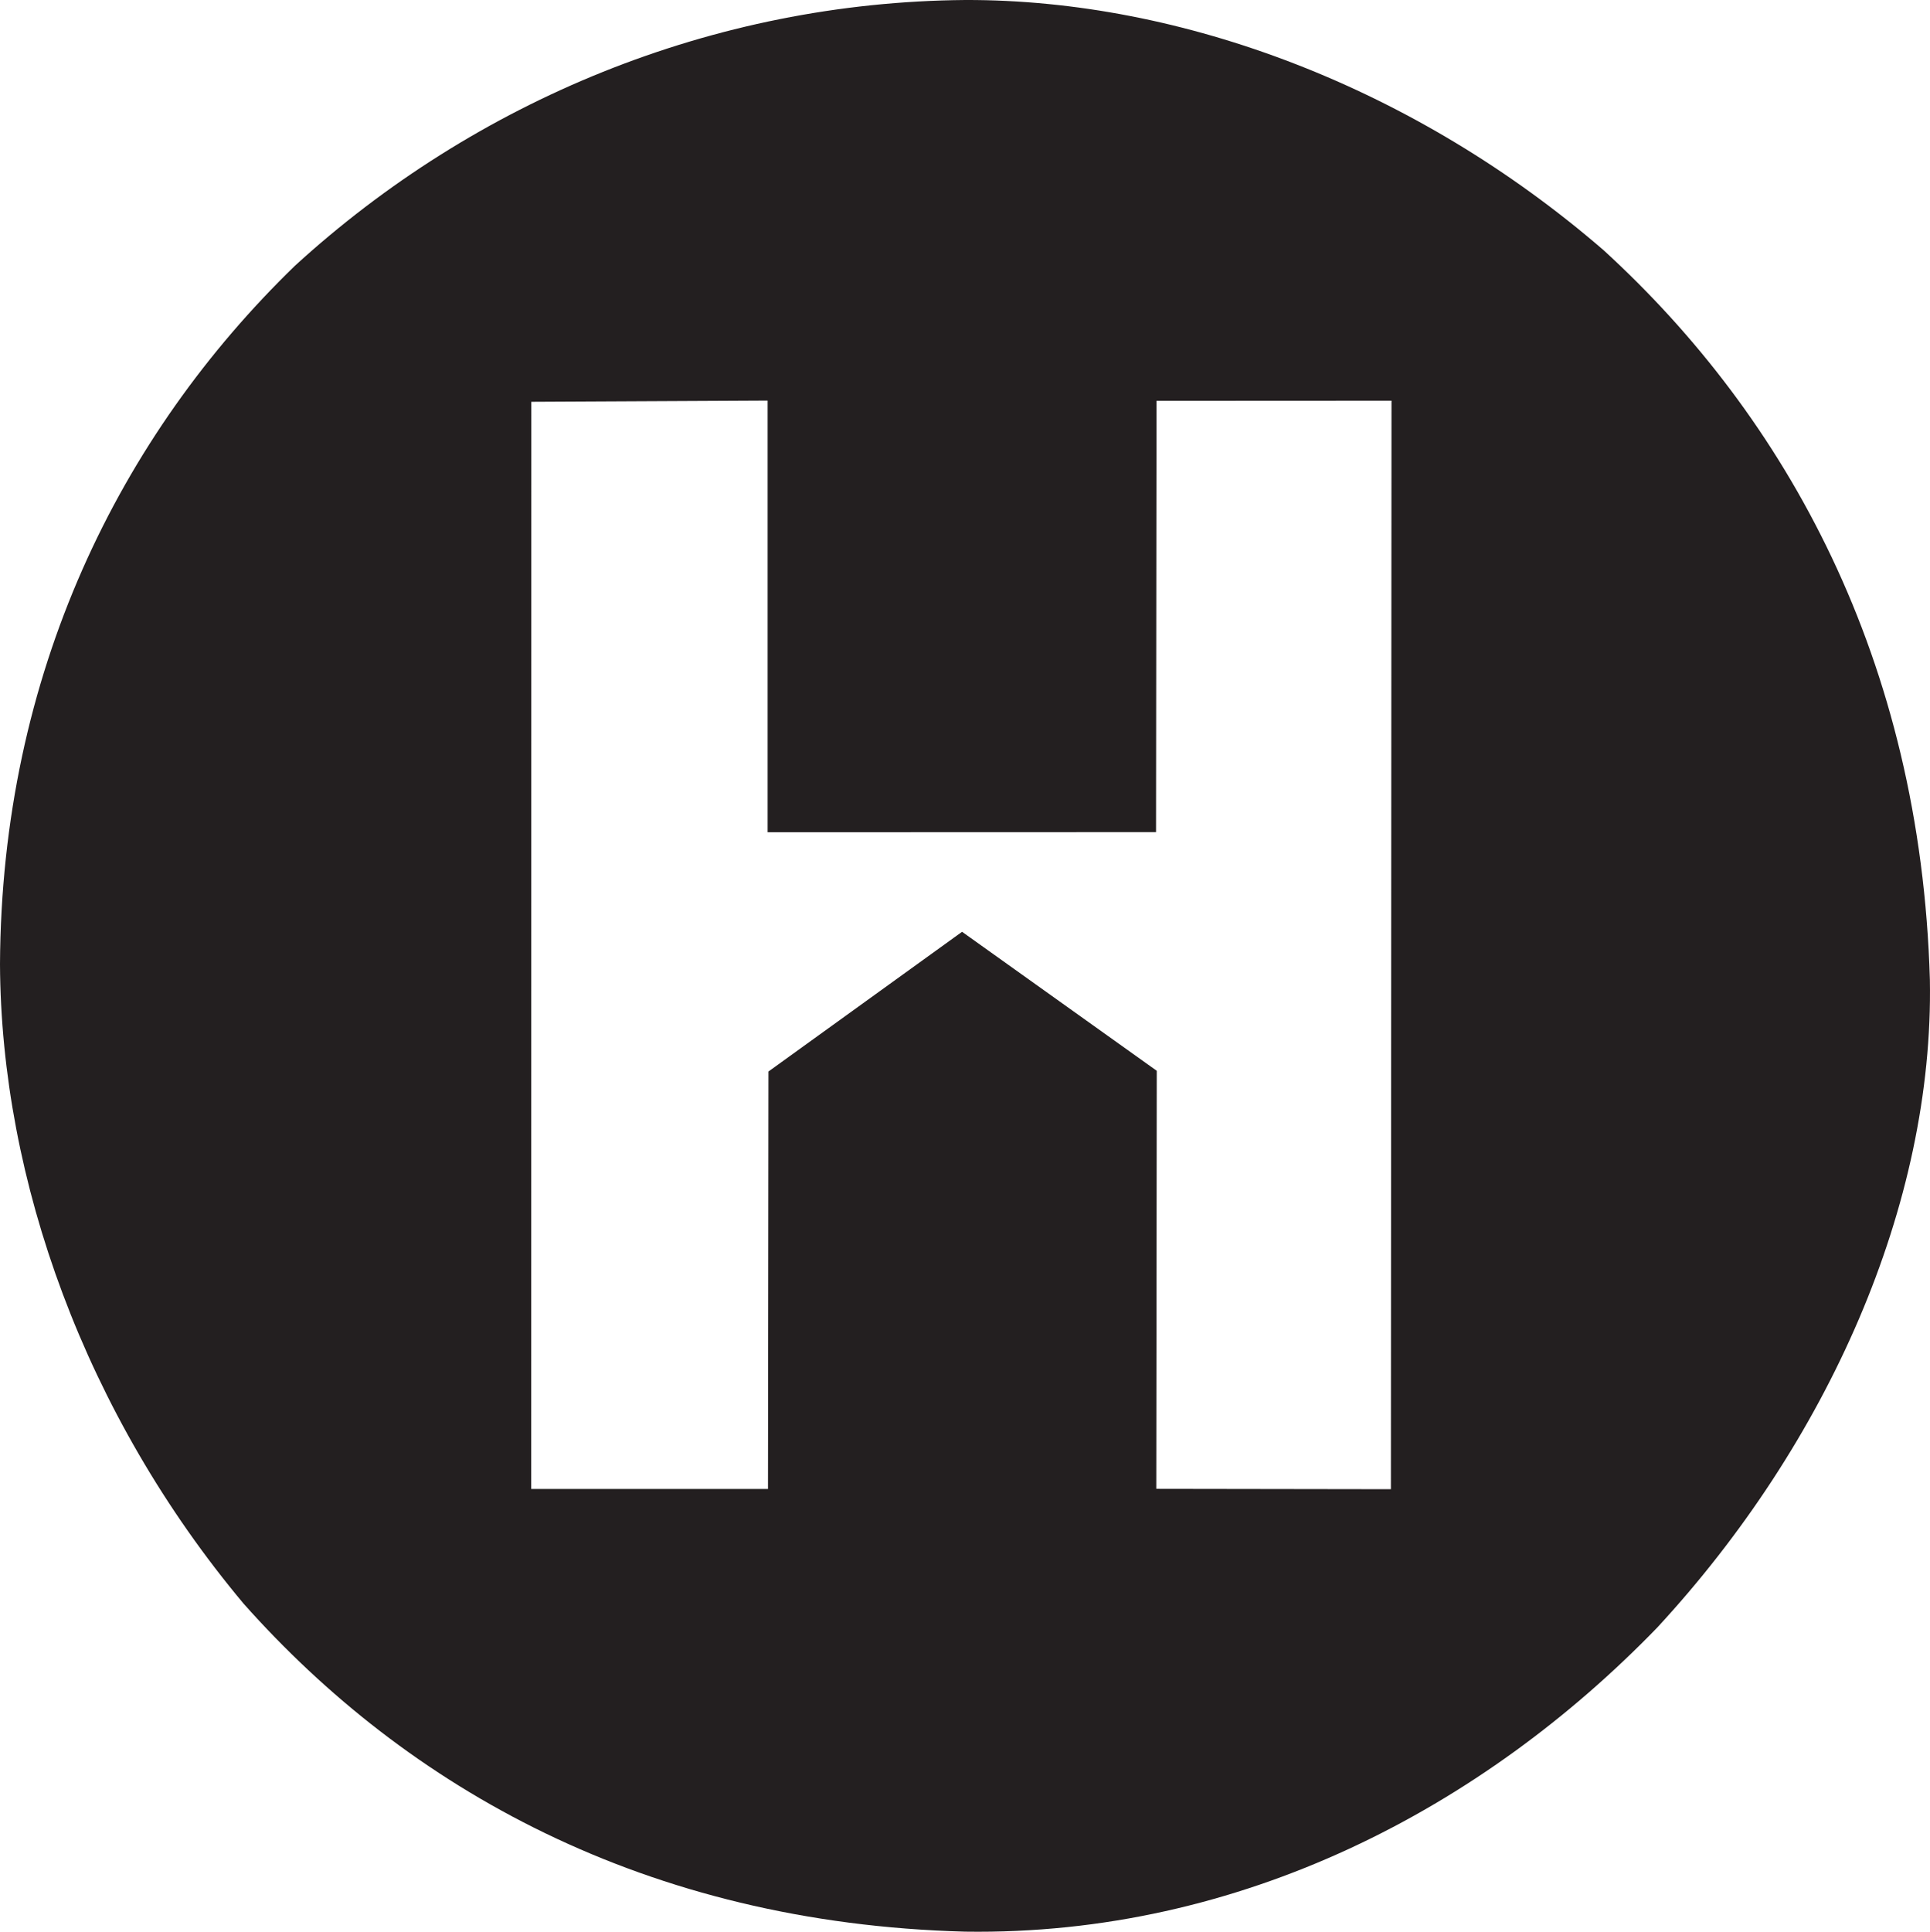 <?xml version="1.0" encoding="utf-8"?>
<svg viewBox="383.108 437.561 16.139 16.15" xmlns="http://www.w3.org/2000/svg">
  <path d="M 387.551 440.92 L 389.527 440.91 L 389.527 444.519 L 392.775 444.518 L 392.779 440.912 L 394.744 440.911 L 394.739 450.011 L 392.777 450.008 L 392.781 446.513 L 391.153 445.351 L 389.534 446.519 L 389.53 450.009 L 387.55 450.009 L 387.551 440.92 Z M 391.18 437.561 C 392.997 437.556 394.951 438.298 396.519 439.654 C 398.045 441.049 399.169 443.074 399.246 445.752 C 399.28 447.631 398.392 449.625 396.967 451.167 C 395.509 452.673 393.488 453.744 391.179 453.71 C 388.503 453.639 386.511 452.505 385.145 450.968 C 383.821 449.387 383.116 447.428 383.108 445.621 C 383.12 443.193 384.11 441.202 385.574 439.783 C 387.081 438.405 389.07 437.578 391.18 437.561 Z" style="stroke-width: 0.2px; paint-order: stroke; fill-rule: evenodd; fill: rgb(35, 31, 32);"/>
</svg>